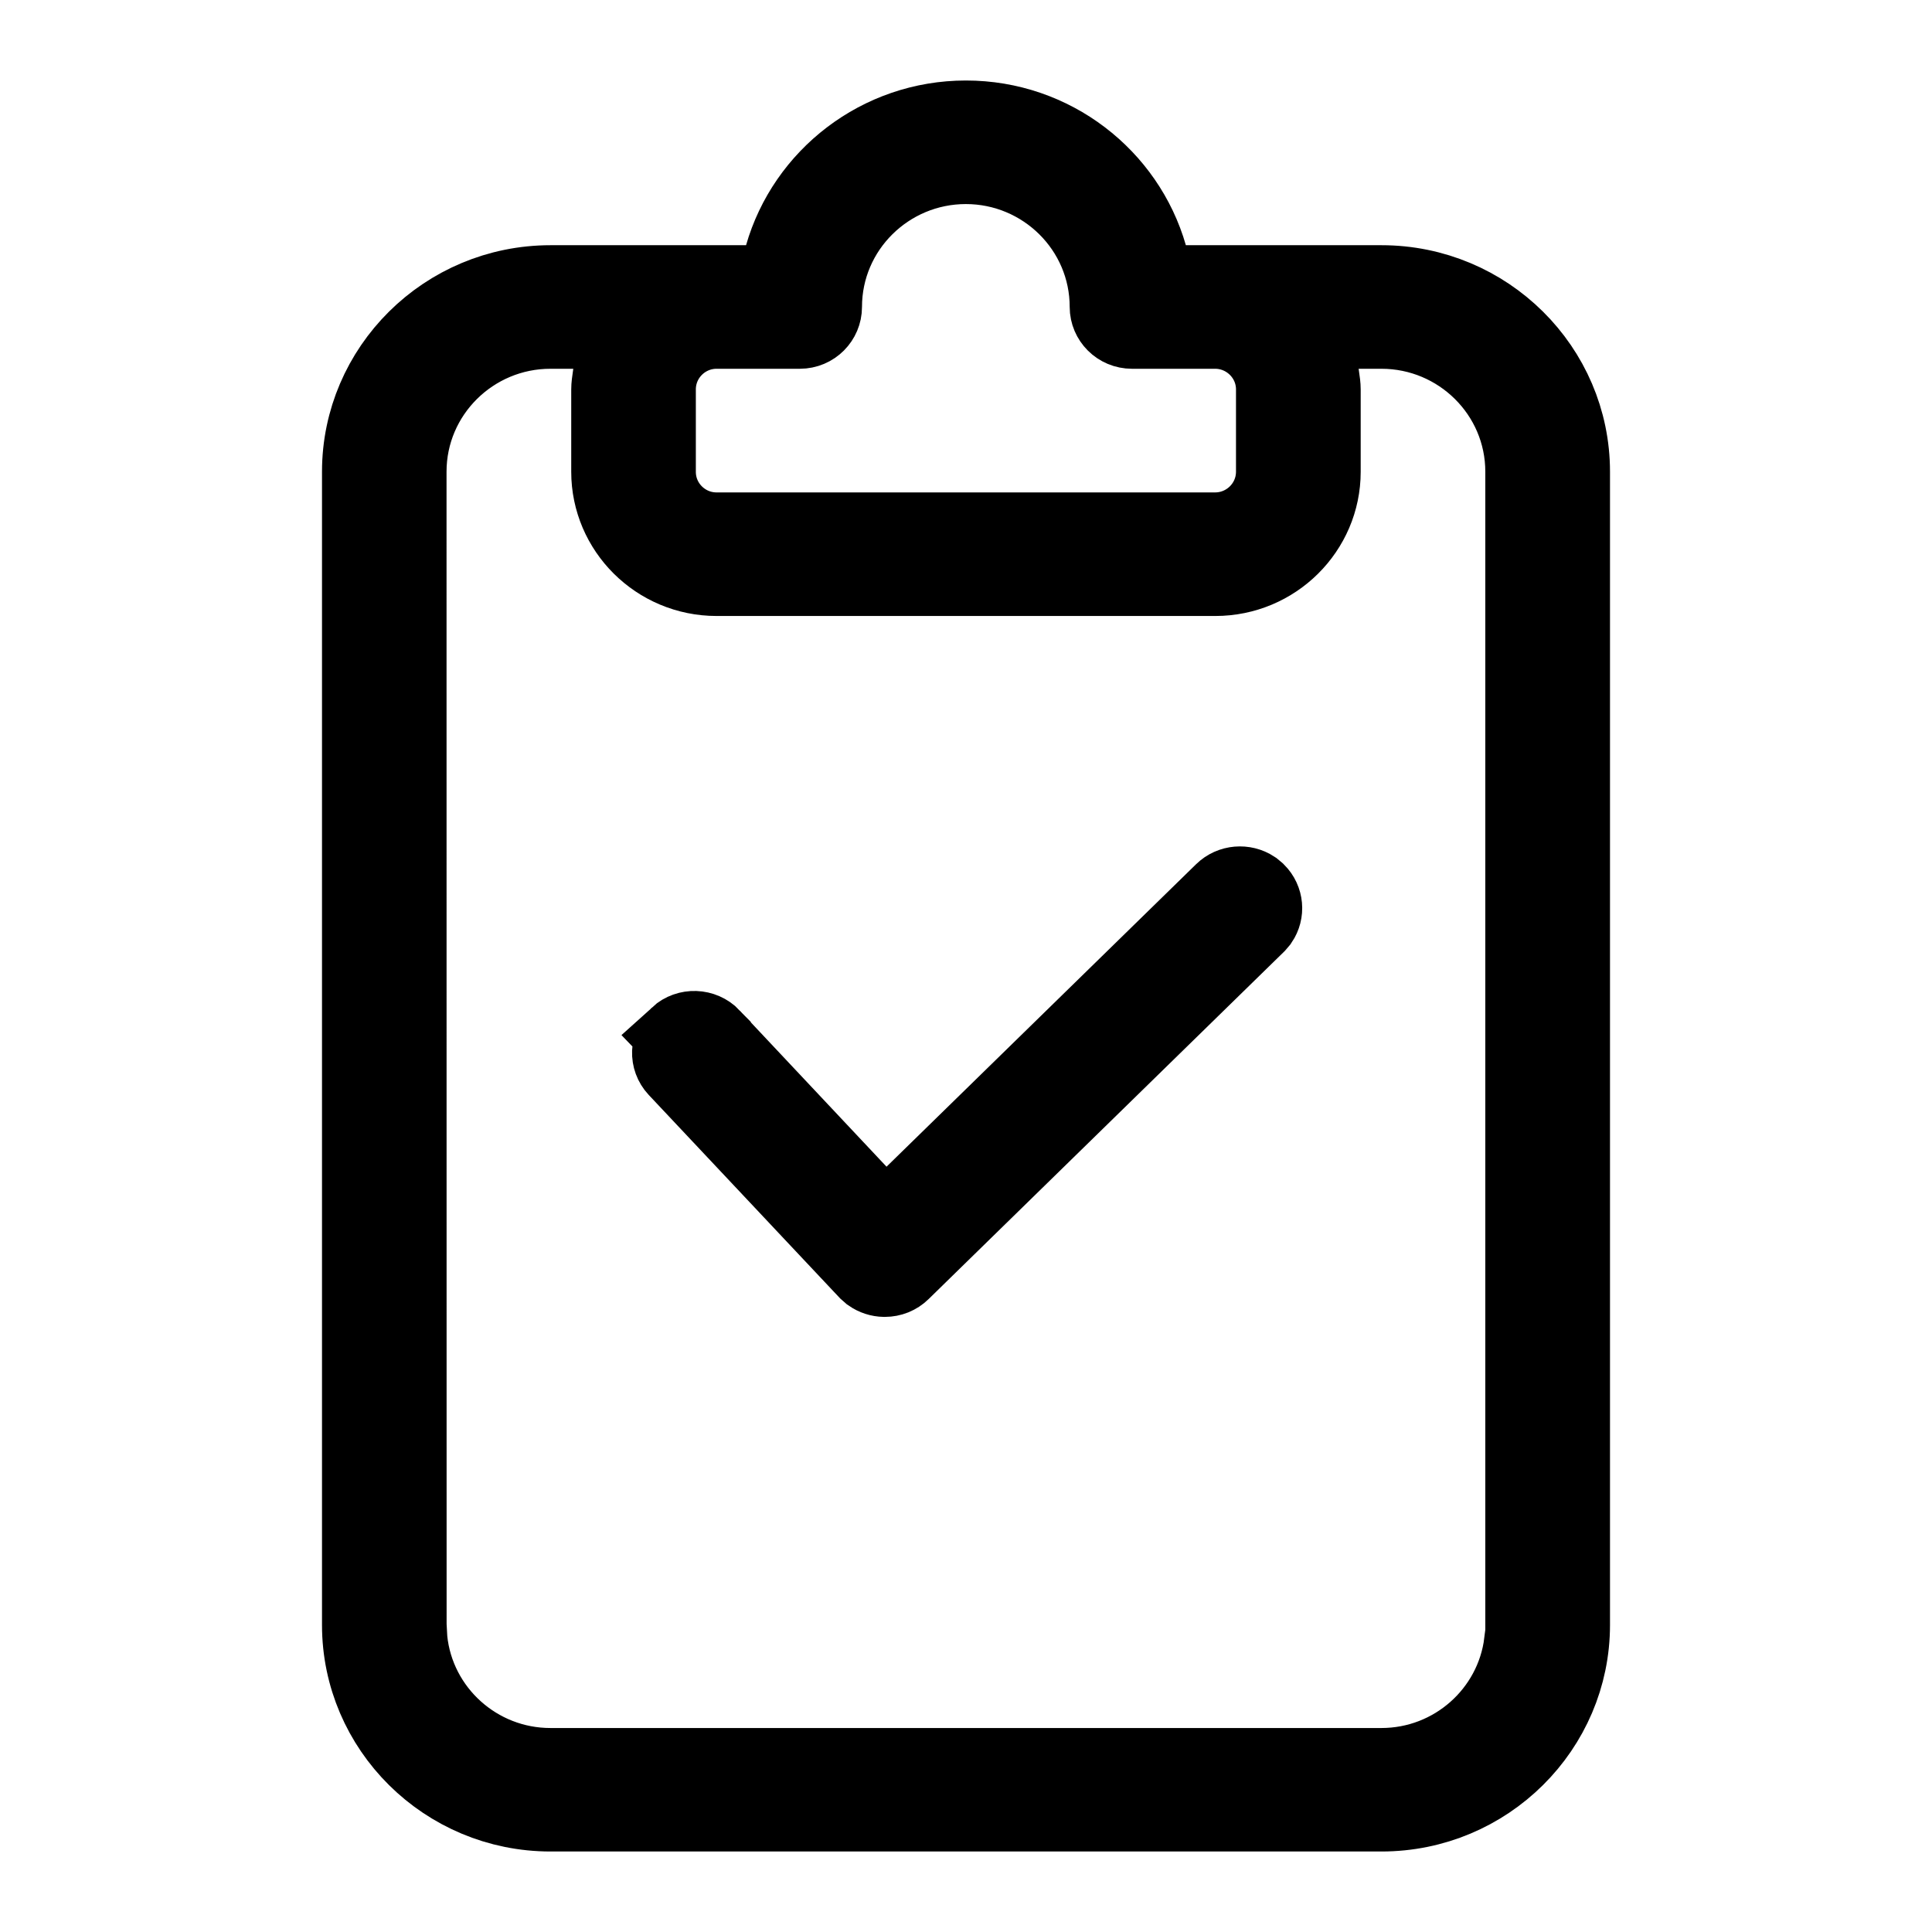 <svg width="24" height="24" viewBox="0 0 24 24" fill="none" xmlns="http://www.w3.org/2000/svg">
<path d="M11.999 1.5C13.07 1.5 13.973 2.215 14.251 3.185L14.354 3.546H17.161C18.454 3.546 19.5 4.588 19.5 5.86V20.186C19.5 21.457 18.455 22.5 17.161 22.5H6.839C5.546 22.5 4.5 21.458 4.5 20.186V5.86C4.5 4.589 5.545 3.546 6.839 3.546H9.645L9.748 3.185C10.026 2.215 10.929 1.5 11.999 1.5ZM15.208 11.093C15.303 11 15.451 10.99 15.557 11.06L15.599 11.095C15.69 11.187 15.701 11.326 15.631 11.429L15.596 11.47L11.185 15.781C11.134 15.831 11.065 15.859 10.991 15.859H10.985C10.928 15.858 10.874 15.84 10.828 15.808L10.786 15.771L8.423 13.259C8.323 13.152 8.328 12.985 8.438 12.883L8.437 12.882C8.548 12.781 8.722 12.787 8.827 12.896V12.898L10.648 14.835L10.998 15.206L11.362 14.851L15.208 11.093ZM11.998 2.035C11.015 2.035 10.208 2.828 10.208 3.813C10.208 3.957 10.09 4.081 9.935 4.081H8.901C8.487 4.081 8.144 4.417 8.144 4.838V5.861C8.144 6.282 8.487 6.617 8.901 6.617H15.095C15.509 6.617 15.853 6.282 15.854 5.861V4.838C15.854 4.417 15.509 4.081 15.095 4.081H14.062C13.907 4.081 13.788 3.957 13.788 3.813C13.788 2.828 12.981 2.035 11.998 2.035ZM18.951 5.86C18.951 4.875 18.145 4.081 17.161 4.081H16.297L16.383 4.655C16.397 4.751 16.403 4.795 16.403 4.838V5.861C16.403 6.569 15.82 7.152 15.097 7.152H8.902C8.178 7.152 7.596 6.568 7.596 5.861V4.838C7.596 4.795 7.602 4.751 7.616 4.655L7.702 4.081H6.837C5.854 4.081 5.047 4.875 5.047 5.86L5.048 20.188L5.058 20.369C5.15 21.268 5.916 21.966 6.838 21.966H17.16C18.069 21.966 18.825 21.288 18.935 20.408L18.951 20.393V5.86Z" fill="black" stroke="black"/>
</svg>
